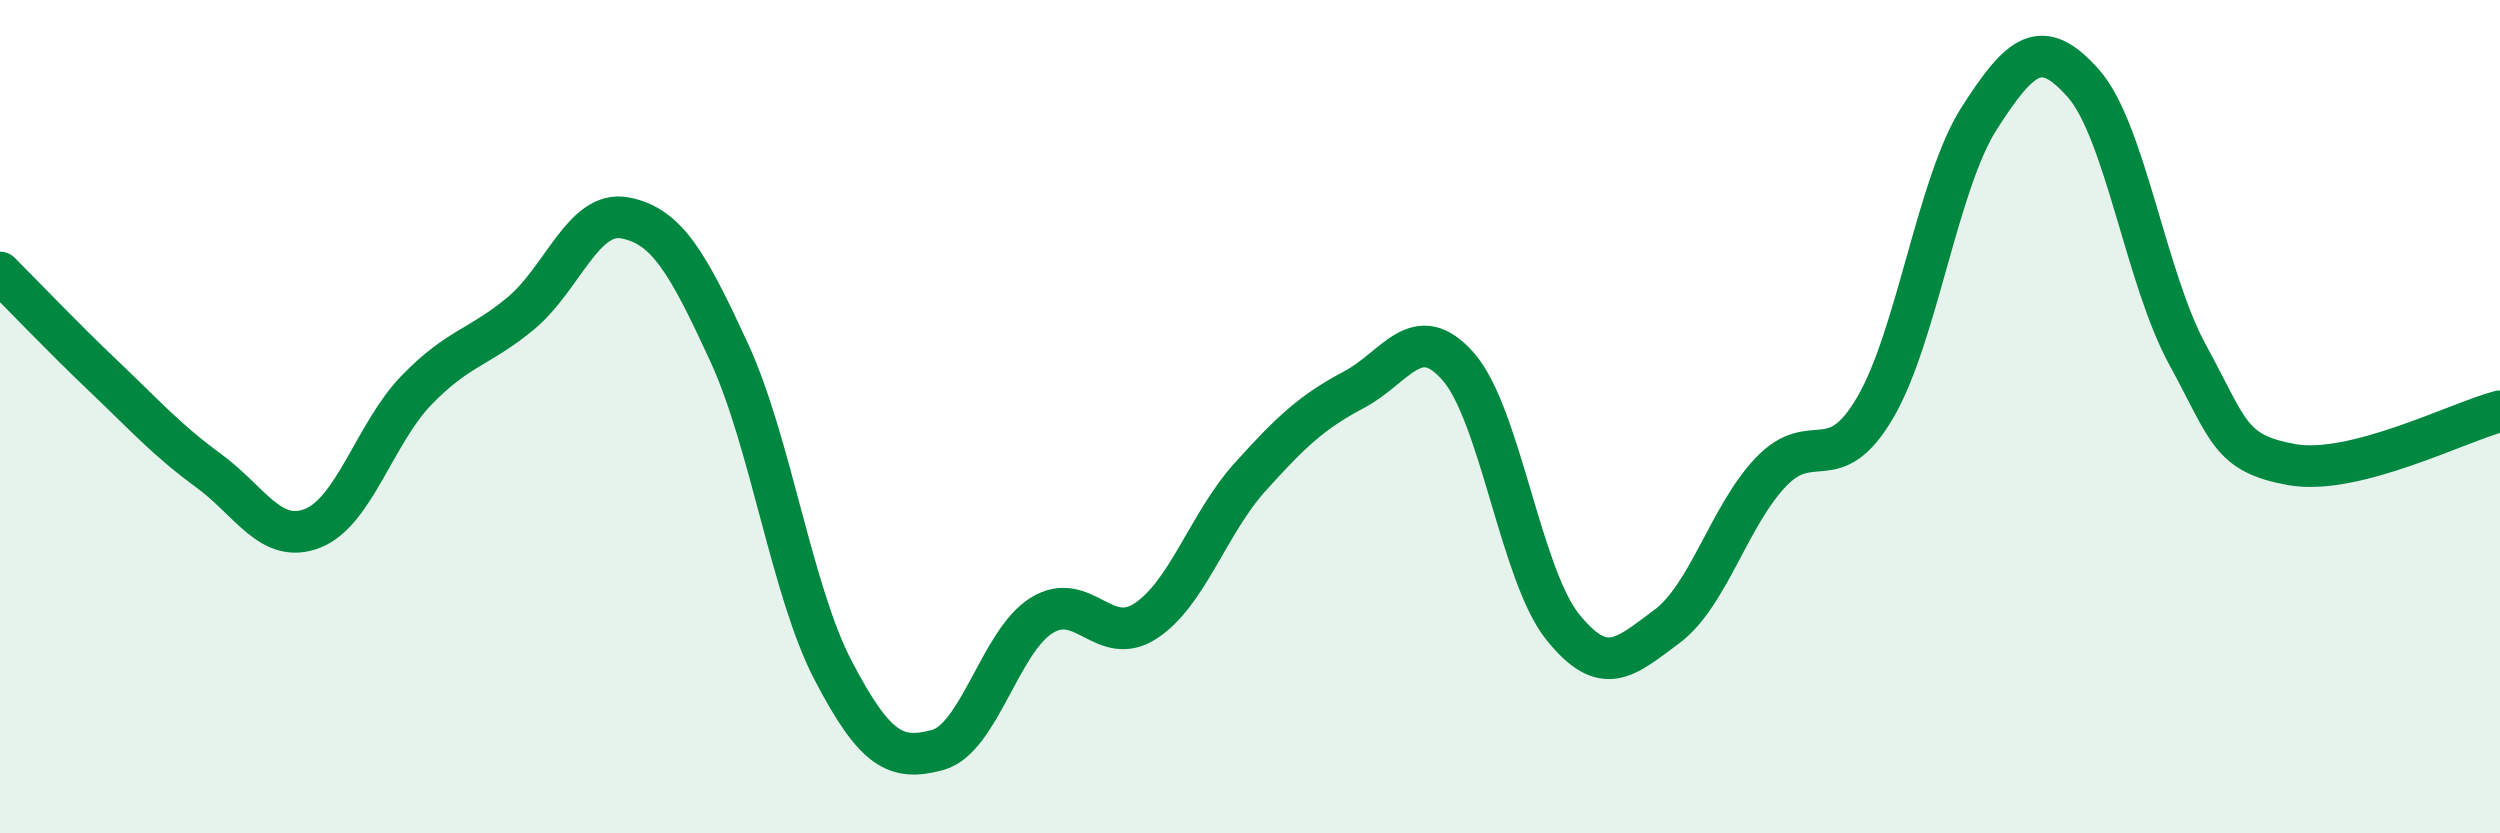 
    <svg width="60" height="20" viewBox="0 0 60 20" xmlns="http://www.w3.org/2000/svg">
      <path
        d="M 0,6.54 C 0.5,7.04 1.5,8.09 2.5,9.04 C 3.5,9.99 4,10.56 5,11.29 C 6,12.02 6.5,13.07 7.5,12.68 C 8.5,12.29 9,10.39 10,9.36 C 11,8.33 11.5,8.35 12.5,7.52 C 13.5,6.69 14,5.04 15,5.23 C 16,5.42 16.5,6.29 17.5,8.46 C 18.5,10.63 19,14.19 20,16.1 C 21,18.01 21.5,18.27 22.5,18 C 23.5,17.73 24,15.39 25,14.77 C 26,14.15 26.5,15.56 27.5,14.9 C 28.5,14.24 29,12.56 30,11.45 C 31,10.34 31.5,9.88 32.5,9.35 C 33.5,8.82 34,7.66 35,8.8 C 36,9.94 36.5,13.79 37.5,15.04 C 38.5,16.29 39,15.78 40,15.04 C 41,14.3 41.5,12.38 42.5,11.33 C 43.5,10.28 44,11.49 45,9.79 C 46,8.09 46.5,4.4 47.5,2.84 C 48.5,1.28 49,0.87 50,2 C 51,3.13 51.5,6.68 52.5,8.51 C 53.5,10.34 53.5,10.88 55,11.15 C 56.5,11.42 59,10.13 60,9.87L60 20L0 20Z"
        fill="#008740"
        opacity="0.1"
        stroke-linecap="round"
        stroke-linejoin="round"
      />
      <path
        d="M 0,6.54 C 0.5,7.04 1.5,8.09 2.5,9.04 C 3.5,9.99 4,10.56 5,11.29 C 6,12.02 6.5,13.07 7.5,12.68 C 8.5,12.29 9,10.39 10,9.36 C 11,8.33 11.5,8.35 12.5,7.52 C 13.5,6.69 14,5.04 15,5.23 C 16,5.42 16.5,6.29 17.5,8.46 C 18.5,10.63 19,14.19 20,16.1 C 21,18.01 21.5,18.27 22.5,18 C 23.5,17.73 24,15.39 25,14.77 C 26,14.15 26.5,15.56 27.5,14.9 C 28.5,14.24 29,12.56 30,11.45 C 31,10.34 31.5,9.88 32.5,9.35 C 33.5,8.82 34,7.66 35,8.8 C 36,9.94 36.5,13.79 37.5,15.04 C 38.5,16.29 39,15.78 40,15.04 C 41,14.3 41.5,12.38 42.5,11.33 C 43.5,10.28 44,11.49 45,9.79 C 46,8.09 46.5,4.4 47.5,2.84 C 48.5,1.28 49,0.87 50,2 C 51,3.13 51.5,6.68 52.5,8.51 C 53.5,10.34 53.5,10.88 55,11.15 C 56.5,11.42 59,10.13 60,9.87"
        stroke="#008740"
        stroke-width="1"
        fill="none"
        stroke-linecap="round"
        stroke-linejoin="round"
      />
    </svg>
  